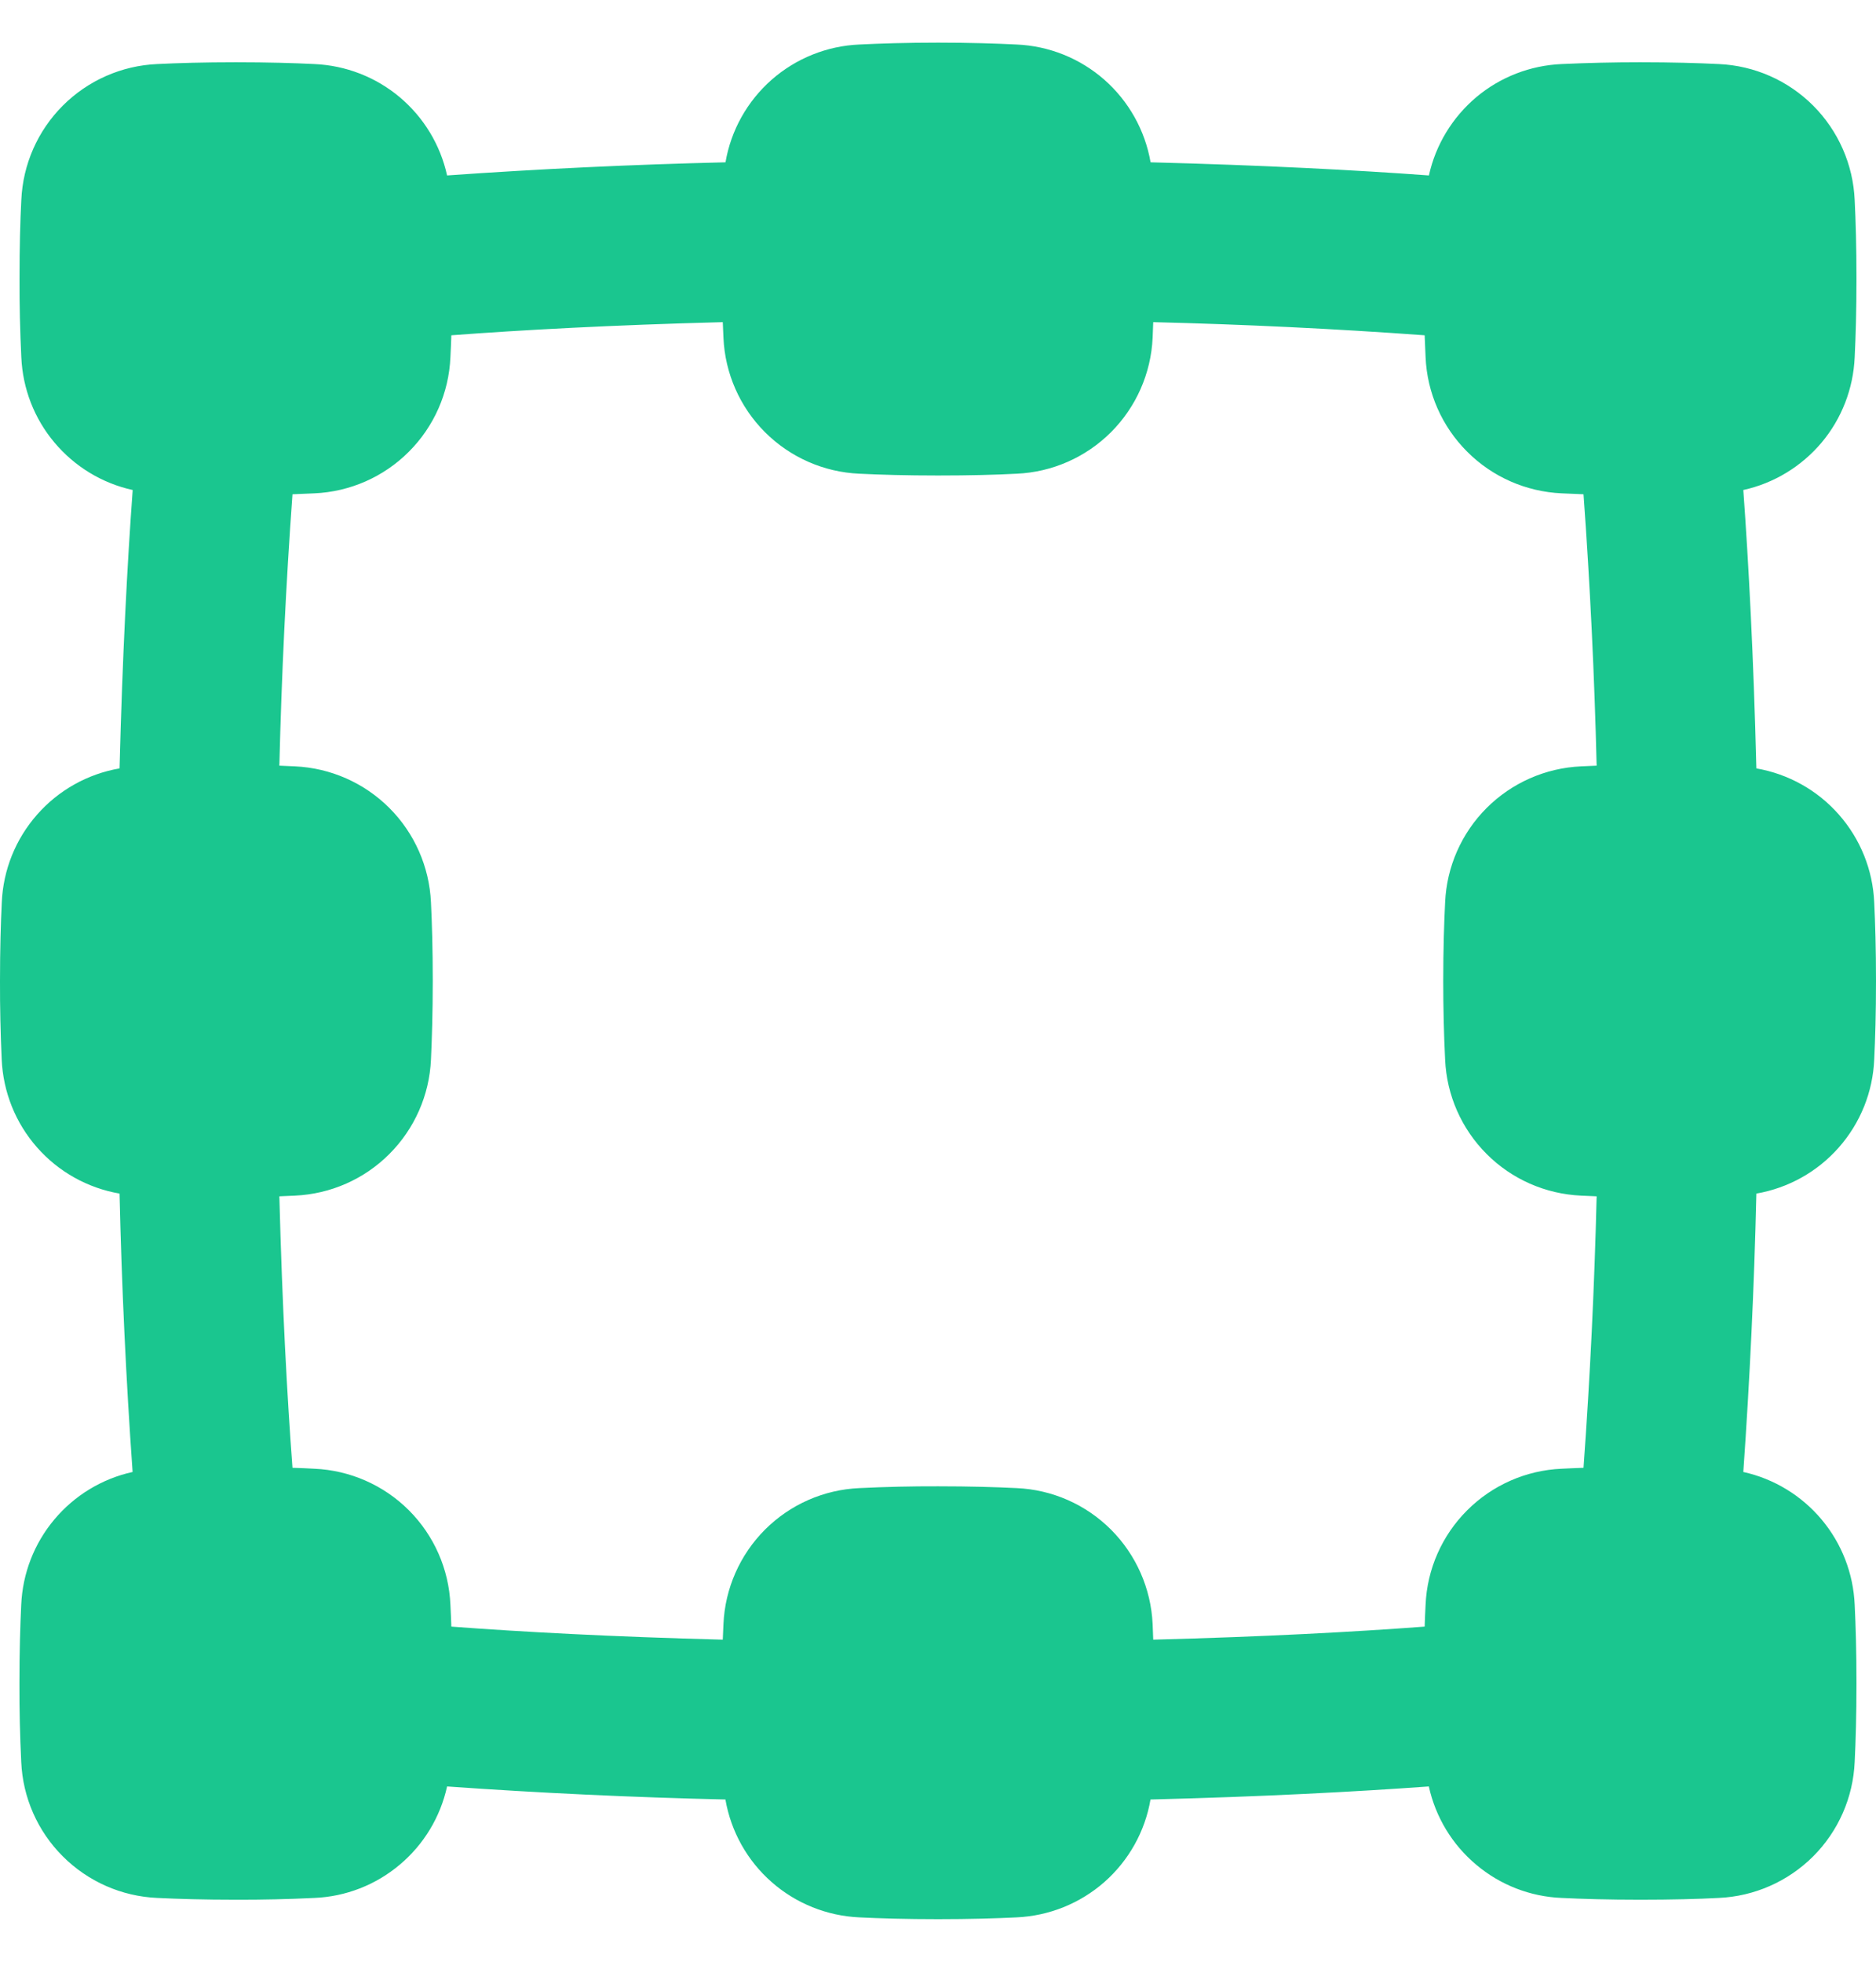 <svg width="22" height="23" viewBox="0 0 22 23" fill="none" xmlns="http://www.w3.org/2000/svg">
<path fill-rule="evenodd" clip-rule="evenodd" d="M10.078 0.522C10.322 0.51 10.627 0.5 11.001 0.5C11.373 0.5 11.679 0.51 11.922 0.522C12.302 0.538 12.665 0.684 12.951 0.935C13.237 1.187 13.428 1.528 13.493 1.903C14.815 1.937 15.898 1.994 16.757 2.057C16.836 1.698 17.032 1.376 17.313 1.139C17.594 0.903 17.946 0.767 18.313 0.751C18.62 0.737 18.927 0.73 19.234 0.73C19.607 0.73 19.912 0.739 20.156 0.751C20.573 0.769 20.968 0.943 21.263 1.238C21.558 1.534 21.732 1.929 21.75 2.346C21.762 2.589 21.771 2.894 21.771 3.268C21.771 3.64 21.762 3.946 21.75 4.189C21.734 4.556 21.598 4.908 21.362 5.189C21.125 5.47 20.803 5.666 20.444 5.745C20.506 6.604 20.564 7.686 20.597 9.009C20.972 9.074 21.314 9.265 21.565 9.551C21.817 9.837 21.963 10.2 21.979 10.58C21.991 10.824 22 11.128 22 11.502C22 11.875 21.991 12.18 21.979 12.423C21.963 12.803 21.817 13.166 21.565 13.452C21.314 13.738 20.972 13.929 20.597 13.994C20.572 15.083 20.52 16.172 20.444 17.258C20.802 17.337 21.125 17.533 21.361 17.814C21.598 18.096 21.734 18.447 21.75 18.814C21.762 19.058 21.771 19.363 21.771 19.736C21.771 20.109 21.762 20.415 21.75 20.657C21.732 21.075 21.558 21.47 21.263 21.765C20.967 22.06 20.572 22.234 20.155 22.252C19.912 22.265 19.607 22.273 19.234 22.273C18.861 22.273 18.555 22.264 18.312 22.252C17.945 22.237 17.593 22.1 17.312 21.863C17.03 21.627 16.835 21.304 16.756 20.945C15.897 21.007 14.815 21.065 13.492 21.098C13.428 21.473 13.236 21.815 12.951 22.066C12.665 22.317 12.302 22.463 11.921 22.48C11.678 22.492 11.373 22.501 11 22.501C10.627 22.501 10.321 22.492 10.078 22.48C9.698 22.463 9.334 22.317 9.049 22.066C8.763 21.815 8.572 21.473 8.507 21.098C7.418 21.073 6.33 21.022 5.243 20.945C5.164 21.304 4.969 21.627 4.687 21.863C4.406 22.1 4.054 22.237 3.687 22.252C3.38 22.267 3.073 22.274 2.766 22.273C2.392 22.273 2.087 22.264 1.844 22.252C1.427 22.234 1.032 22.06 0.737 21.765C0.441 21.47 0.267 21.075 0.249 20.657C0.234 20.35 0.227 20.043 0.228 19.735C0.228 19.363 0.237 19.057 0.249 18.814C0.265 18.447 0.401 18.096 0.638 17.814C0.874 17.533 1.196 17.337 1.555 17.258C1.478 16.172 1.427 15.083 1.402 13.994C1.027 13.929 0.685 13.738 0.434 13.452C0.182 13.166 0.037 12.803 0.02 12.423C0.006 12.116 -0.001 11.809 0 11.501C0 11.128 0.009 10.823 0.021 10.58C0.037 10.2 0.183 9.837 0.435 9.551C0.686 9.265 1.027 9.074 1.402 9.009C1.436 7.686 1.493 6.604 1.556 5.745C1.197 5.666 0.875 5.47 0.639 5.189C0.402 4.908 0.266 4.556 0.25 4.189C0.235 3.882 0.228 3.574 0.229 3.267C0.229 2.894 0.237 2.588 0.25 2.345C0.268 1.928 0.442 1.533 0.737 1.238C1.032 0.943 1.427 0.769 1.844 0.751C2.088 0.739 2.392 0.73 2.766 0.73C3.139 0.73 3.445 0.739 3.687 0.751C4.054 0.767 4.406 0.903 4.687 1.139C4.969 1.376 5.164 1.698 5.243 2.057C6.33 1.98 7.418 1.929 8.508 1.903C8.572 1.528 8.763 1.187 9.049 0.935C9.335 0.684 9.698 0.538 10.078 0.522ZM16.707 3.931C15.648 3.854 14.586 3.803 13.524 3.777L13.517 3.96C13.498 4.377 13.324 4.772 13.029 5.067C12.734 5.362 12.339 5.536 11.922 5.554C11.678 5.567 11.373 5.575 11 5.575C10.627 5.575 10.321 5.566 10.078 5.554C9.661 5.536 9.266 5.362 8.971 5.067C8.676 4.772 8.502 4.377 8.484 3.96L8.476 3.777C7.173 3.811 6.118 3.869 5.293 3.931C5.29 4.023 5.286 4.109 5.282 4.189C5.264 4.606 5.09 5.001 4.795 5.296C4.5 5.592 4.104 5.766 3.687 5.784C3.608 5.787 3.522 5.791 3.43 5.795C3.353 6.854 3.302 7.915 3.276 8.977C3.34 8.98 3.401 8.982 3.459 8.985C3.876 9.004 4.271 9.178 4.566 9.473C4.861 9.768 5.035 10.163 5.054 10.58C5.066 10.824 5.075 11.128 5.075 11.501C5.075 11.875 5.065 12.18 5.054 12.424C5.035 12.841 4.861 13.235 4.566 13.53C4.271 13.826 3.876 13.999 3.459 14.018L3.276 14.026C3.31 15.329 3.368 16.384 3.43 17.209C3.522 17.212 3.608 17.215 3.687 17.22C4.104 17.238 4.5 17.412 4.795 17.707C5.09 18.002 5.264 18.397 5.282 18.814C5.286 18.893 5.29 18.979 5.293 19.071C6.118 19.133 7.172 19.19 8.476 19.224L8.484 19.042C8.502 18.625 8.676 18.23 8.971 17.934C9.266 17.639 9.661 17.465 10.078 17.447C10.386 17.432 10.693 17.425 11.001 17.426C11.373 17.426 11.679 17.435 11.922 17.447C12.339 17.465 12.734 17.639 13.029 17.934C13.324 18.23 13.498 18.625 13.517 19.042L13.524 19.224C14.828 19.19 15.882 19.133 16.707 19.071C16.71 18.978 16.714 18.893 16.718 18.814C16.736 18.397 16.91 18.002 17.206 17.707C17.501 17.412 17.896 17.238 18.313 17.22C18.392 17.216 18.478 17.212 18.57 17.209C18.647 16.149 18.698 15.088 18.724 14.026L18.541 14.018C18.124 13.999 17.729 13.826 17.434 13.53C17.139 13.235 16.965 12.84 16.947 12.423C16.932 12.116 16.925 11.809 16.925 11.501C16.925 11.128 16.935 10.823 16.947 10.58C16.965 10.163 17.139 9.768 17.434 9.473C17.729 9.178 18.124 9.004 18.541 8.985C18.599 8.982 18.66 8.98 18.724 8.977C18.698 7.915 18.647 6.854 18.57 5.795C18.485 5.792 18.399 5.788 18.313 5.784C17.896 5.765 17.501 5.592 17.206 5.296C16.91 5.001 16.736 4.606 16.718 4.189C16.714 4.103 16.71 4.017 16.707 3.931Z" fill="#1AC68F"/>
</svg>
